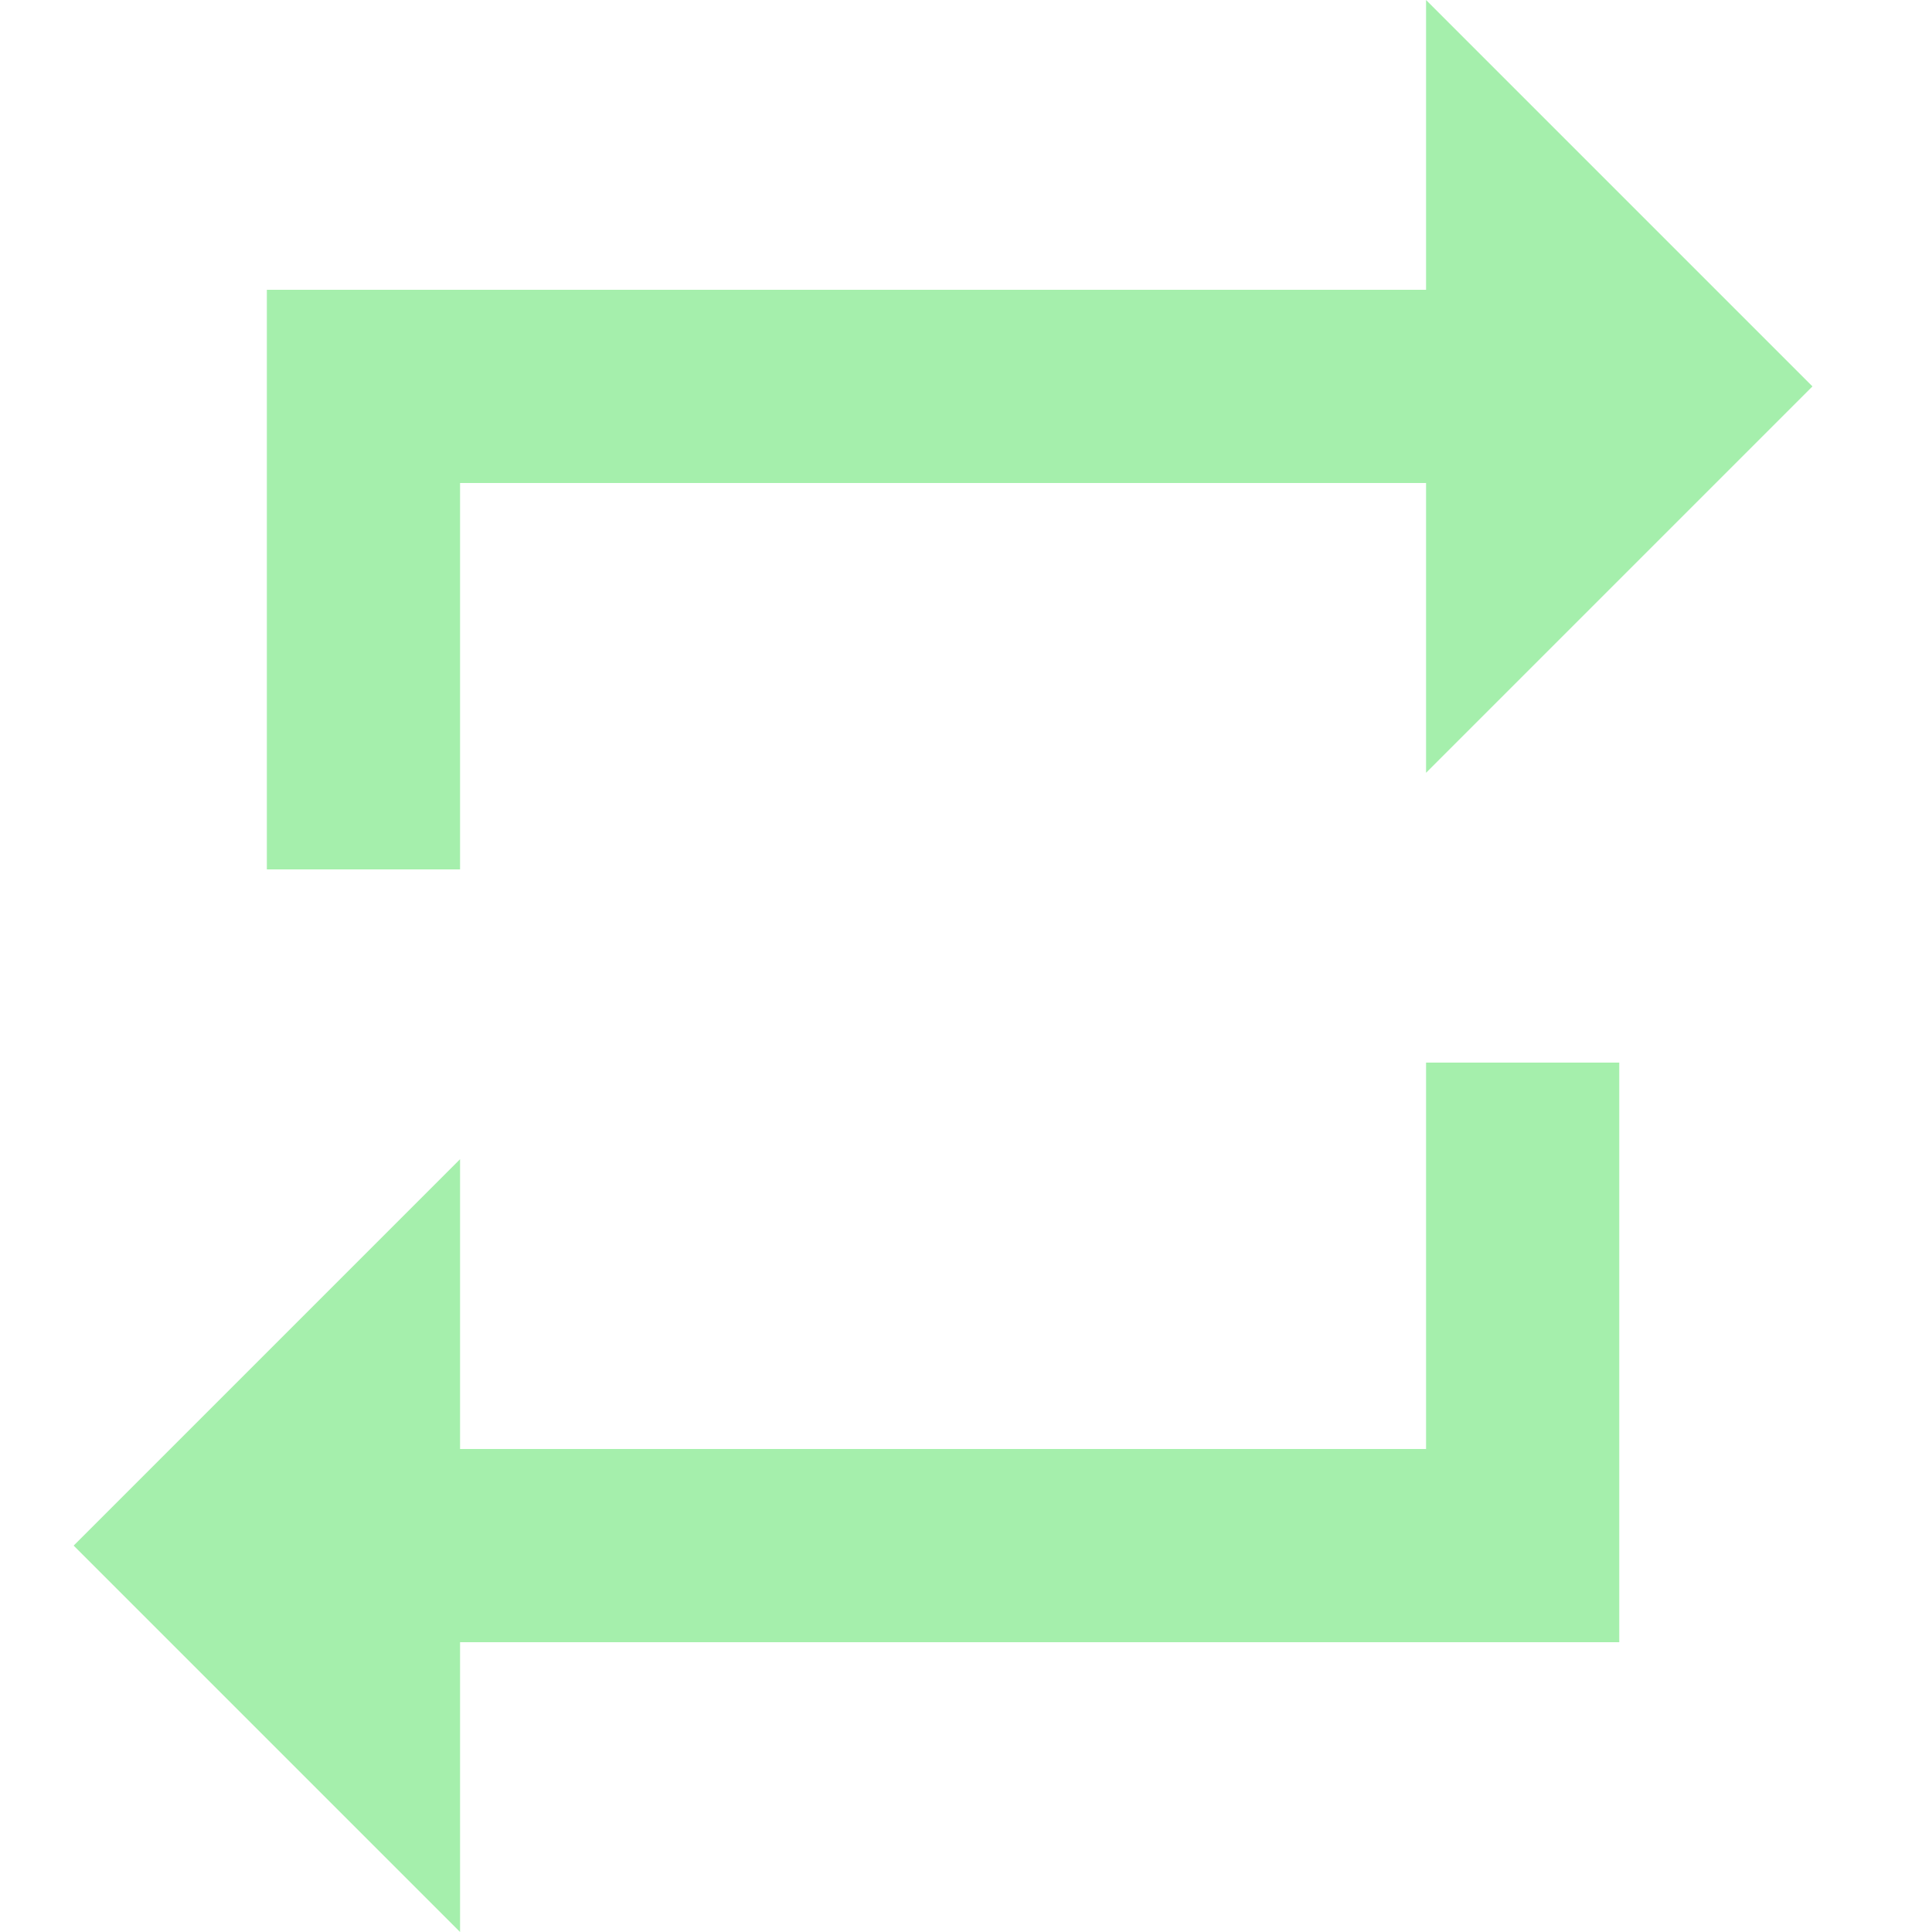 <?xml version="1.0" encoding="UTF-8" standalone="no"?>
<svg
   xmlns:dc="http://purl.org/dc/elements/1.1/"
   xmlns:cc="http://creativecommons.org/ns#"
   xmlns:rdf="http://www.w3.org/1999/02/22-rdf-syntax-ns#"
   xmlns:svg="http://www.w3.org/2000/svg"
   xmlns="http://www.w3.org/2000/svg"
   xmlns:sodipodi="http://sodipodi.sourceforge.net/DTD/sodipodi-0.dtd"
   xmlns:inkscape="http://www.inkscape.org/namespaces/inkscape"
   width="16"
   height="16"
   viewBox="0 0 16 16"
   version="1.1"
   id="svg12569"
   sodipodi:docname="selector.svg"
   inkscape:version="0.92.3 (2405546, 2018-03-11)">
  <defs
     id="defs12573" />
  <sodipodi:namedview
     pagecolor="#ffffff"
     bordercolor="#666666"
     borderopacity="1"
     objecttolerance="10"
     gridtolerance="10"
     guidetolerance="10"
     inkscape:pageopacity="0"
     inkscape:pageshadow="2"
     inkscape:window-width="1920"
     inkscape:window-height="1053"
     id="namedview12571"
     showgrid="false"
     inkscape:zoom="9.8333333"
     inkscape:cx="12"
     inkscape:cy="12"
     inkscape:window-x="0"
     inkscape:window-y="27"
     inkscape:window-maximized="1"
     inkscape:current-layer="svg12569" />
  <path
     d="M 0,-8 H 24 V 16 H 0 Z"
     id="path12565"
     inkscape:connector-curvature="0"
     style="fill:none" />
  <path
     d="M 3.81,4 H 11.81 v 2.4 l 3.2,-3.2 -3.2,-3.2 V 2.4 H 2.21 v 4.8 h 1.6 z M 11.81,12 H 3.81 V 9.6 L 0.61,12.8 3.81,16 V 13.6 H 13.41 V 8.8 h -1.6 z"
     id="path12567"
     style="fill:#a5efac;fill-opacity:1;stroke-width:0.8"
     inkscape:connector-curvature="0" />
</svg>
